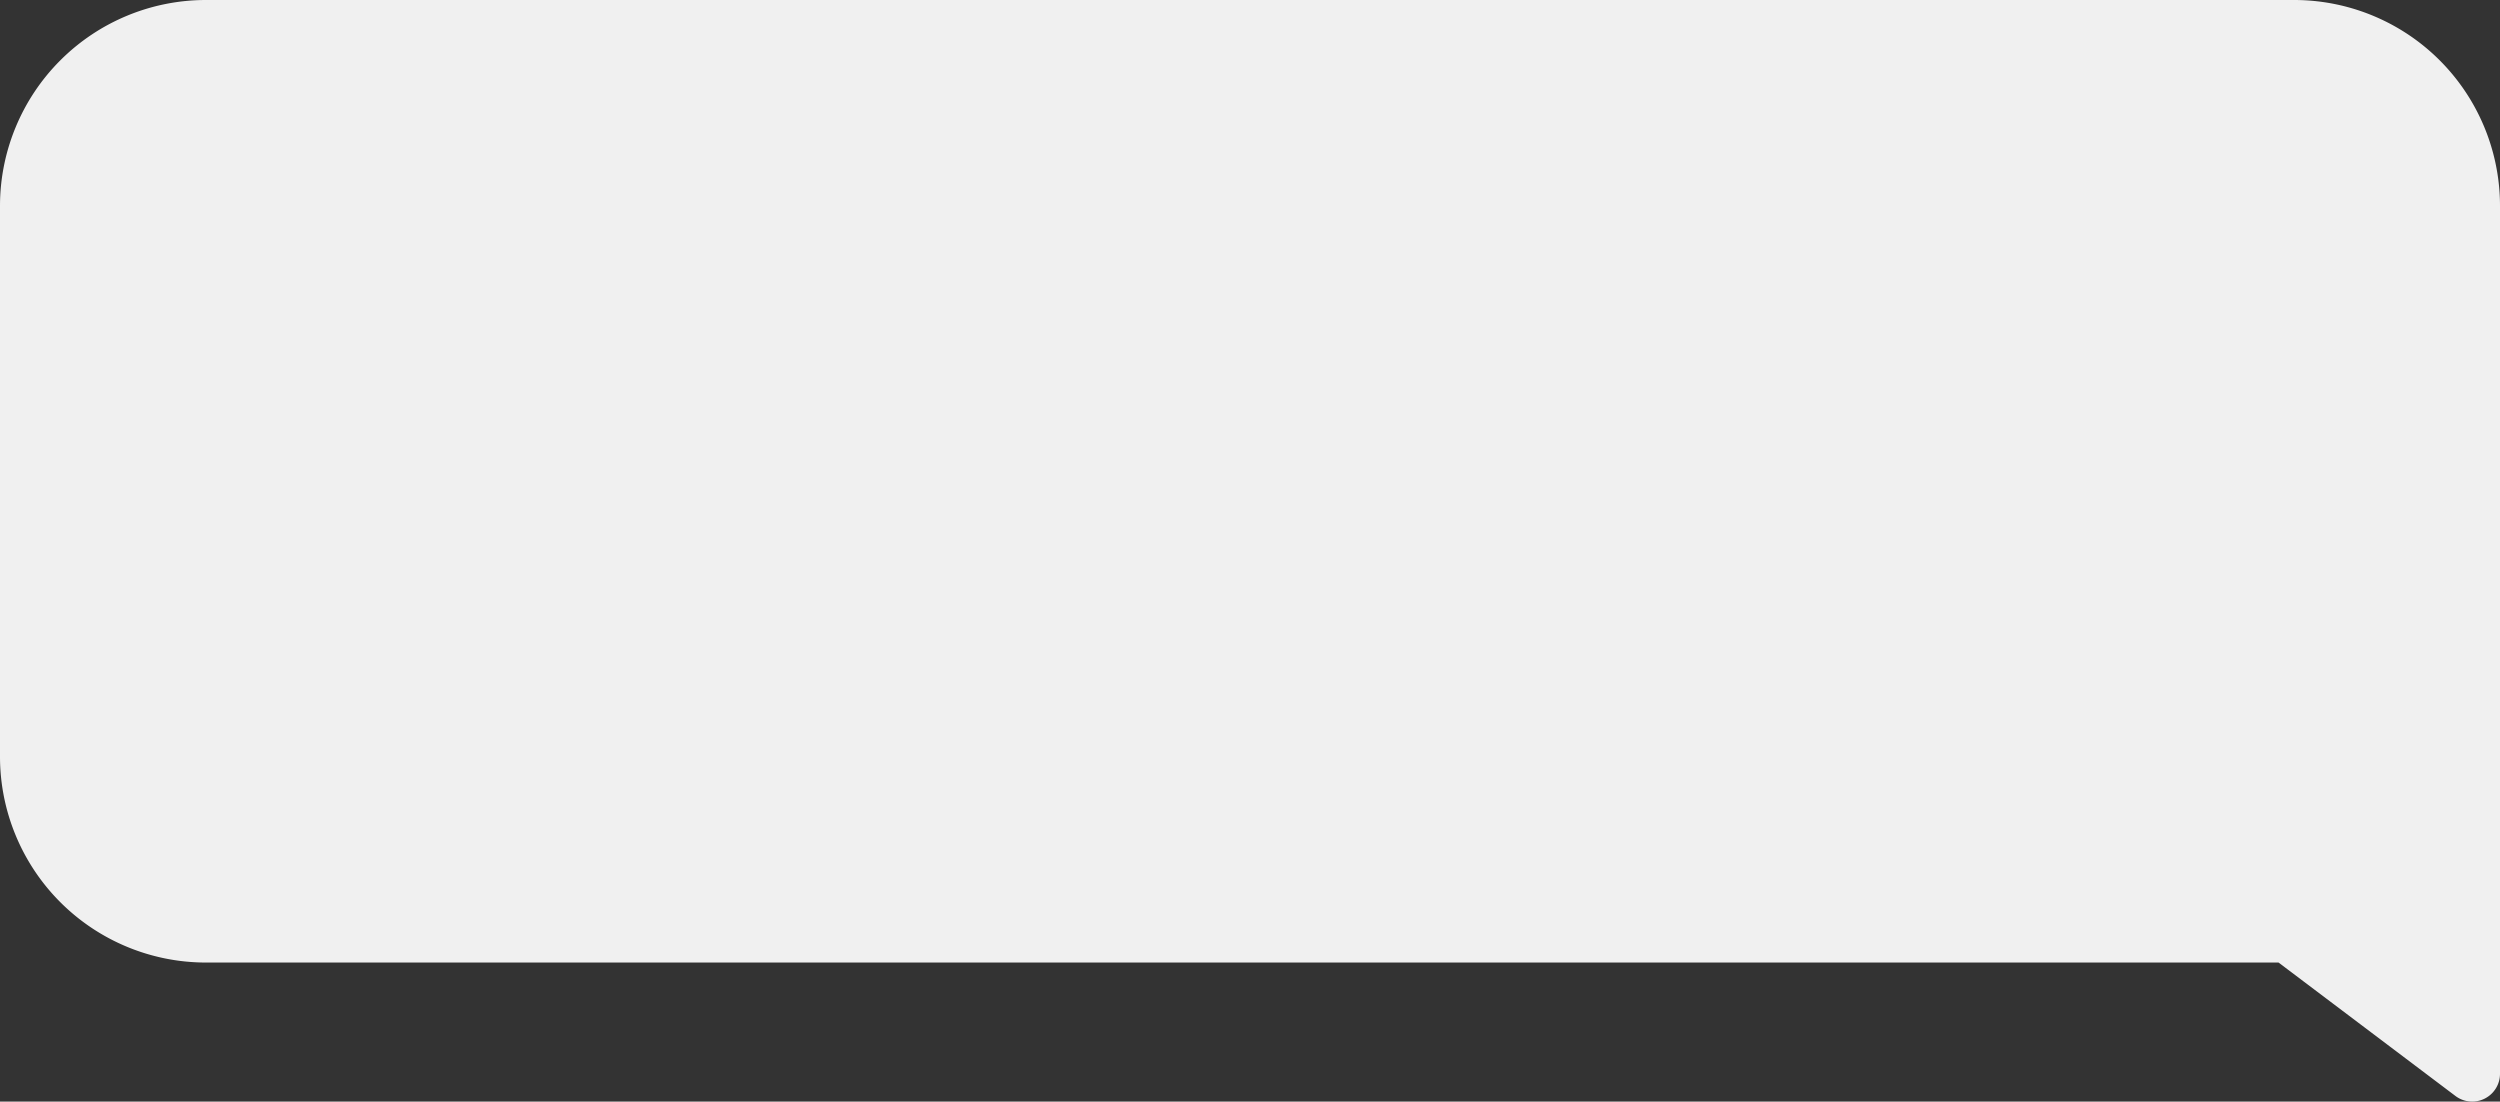 <?xml version="1.0" encoding="UTF-8"?> <svg xmlns="http://www.w3.org/2000/svg" viewBox="0 0 525.87 231.72"><rect x="0" y="0" width="525.87" height="231.72" fill="#333333" stroke="none"/> <defs> <style>.cls-1{fill:#f0f0f0;}</style> </defs> <g id="Слой_2" data-name="Слой 2"> <g id="Слой_1-2" data-name="Слой 1"> <path class="cls-1" d="M43.33,0H482.55a43.32,43.32,0,0,1,43.32,43.33V225.86a5.85,5.85,0,0,1-9.38,4.67l-37.2-28.06h-436A43.33,43.33,0,0,1,0,159.14V43.33A43.33,43.33,0,0,1,43.33,0Z"></path> </g> </g> </svg> 